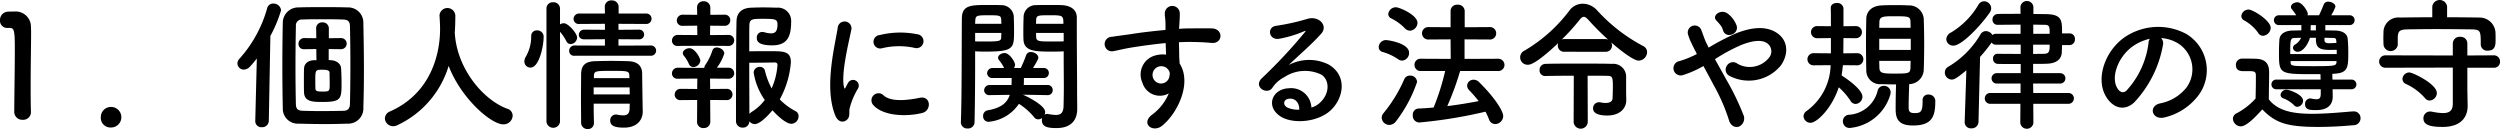 <svg xmlns="http://www.w3.org/2000/svg" width="350.619" height="18.1" viewBox="0 0 350.619 18.1">
  <path id="Path_3735" data-name="Path 3735" d="M11.42,22.18v-.04c-.04-1.24-.04-2.5-.04-3.74,0-2.86.06-5.54.06-7.14,0-.44,0-.8-.02-1.06A2.13,2.13,0,0,0,9.1,8.06c-.42,0-.58,0-.98.02A1.162,1.162,0,0,0,7.08,9.3,1,1,0,0,0,8.1,10.36h.28c.68,0,.78.22.78,3.02,0,2.64-.08,6.9-.08,8.76a1.113,1.113,0,0,0,1.18,1.1A1.076,1.076,0,0,0,11.42,22.18Zm11.24,2.14a1.44,1.44,0,1,0,0-2.88,1.416,1.416,0,0,0-1.44,1.42A1.354,1.354,0,0,0,22.66,24.32Zm33.14-.54a2.126,2.126,0,0,0,2.24-2.26c.06-1.86.08-3.68.08-5.48,0-2.16-.04-4.3-.08-6.4A2.128,2.128,0,0,0,55.8,7.48c-1.14-.04-2.3-.04-3.46-.04s-2.3,0-3.4.04a2.165,2.165,0,0,0-2.2,2.12c-.04,2.04-.06,4.06-.06,6.04,0,2,.02,3.98.06,5.98a2.1,2.1,0,0,0,2.24,2.16c1.28.04,2.5.06,3.68.06C53.72,23.84,54.76,23.82,55.8,23.78ZM42.88,23.4v.04a.85.85,0,0,0,.92.84.921.921,0,0,0,.98-.88L45,11.48a18.637,18.637,0,0,0,1.5-3.6,1.059,1.059,0,0,0-1.1-.94.838.838,0,0,0-.84.62,17.7,17.7,0,0,1-3.9,7.12.959.959,0,0,0-.28.66.884.884,0,0,0,.88.86,1.211,1.211,0,0,0,.88-.42,14.364,14.364,0,0,0,.96-1.14Zm12.38-1.42c-1.06.02-2.12.04-3.16.04-.86,0-1.7-.02-2.54-.04-.62-.02-.96-.2-.98-.88-.04-1.64-.06-3.4-.06-5.16,0-1.98.02-3.98.06-5.88a.815.815,0,0,1,.9-.88c.84-.04,1.76-.04,2.74-.04s2,0,2.98.04c.56.02.94.18.96.9.04,1.66.06,3.52.06,5.4s-.02,3.78-.06,5.56C56.14,21.68,55.84,21.96,55.26,21.98Zm-.34-8.64a.78.78,0,0,0,0-1.56H54.9l-1.7.02V10.42a.844.844,0,0,0-.9-.84.812.812,0,0,0-.88.82v.02l.02,1.38-1.66-.02h-.02a.8.8,0,0,0-.82.82.737.737,0,0,0,.82.74h.02l1.66-.02.02,1.56h-.24c-1,0-1.48.54-1.5,1.18-.02.52-.02,1.1-.02,1.68s0,1.16.02,1.68c.06,1.28,1.22,1.32,2.54,1.32,2.7,0,2.72-.42,2.72-2.68,0-.68-.02-1.36-.06-2.02-.04-.68-.64-1.12-1.48-1.16-.08,0-.16-.02-.26-.02V13.32l1.72.02Zm-2.7,5.94c-.56,0-.9-.04-.9-.42-.02-.4-.02-.84-.02-1.26,0-1.36.06-1.38,1-1.38.52,0,1,.04,1,.42,0,.5.02,1.02.02,1.52C53.32,19.28,53.3,19.28,52.22,19.28Zm18.64-8.24c.06-.86.08-1.72.08-2.42a1.114,1.114,0,0,0-2.22-.06v.06c.04.6.08,1.28.08,1.88,0,1.5-.18,8.52-7,11.56a1.088,1.088,0,0,0-.74.98,1.15,1.15,0,0,0,1.16,1.1A1.3,1.3,0,0,0,62.8,24,13.423,13.423,0,0,0,70,15.68c1.74,4.56,5.96,8.2,7.66,8.2a1.275,1.275,0,0,0,1.32-1.22,1.025,1.025,0,0,0-.78-.98c-3.34-1.24-6.94-5.5-7.32-10.4a.39.39,0,0,0-.02-.16Zm27.48,3.22a.721.721,0,1,0,0-1.44l-4.52.02v-.9l2.84.02a.684.684,0,1,0,0-1.36l-2.84.02V9.78l3.84.02a.733.733,0,1,0,0-1.46H93.84V7.38a.91.91,0,0,0-.98-.88.881.881,0,0,0-.96.88l.02.96H88.34a.763.763,0,0,0-.82.76.72.72,0,0,0,.82.7l3.58-.02v.84l-2.88-.02a.732.732,0,0,0-.78.72c0,.32.24.64.78.64l2.88-.02v.9l-4.24-.02a.751.751,0,0,0-.78.76.692.692,0,0,0,.78.68ZM95.4,20.98c0,.24-.02.5-.02.72-.02.74-.4.92-.88.92a4.2,4.2,0,0,1-.86-.1.554.554,0,0,0-.18-.02.8.8,0,0,0-.8.84c0,.66.48,1,1.92,1,2.02,0,2.64-1.26,2.64-2.22v-.04s-.08-4.72-.08-5.36c-.02-1.04-.64-1.66-1.98-1.7-.72-.02-1.52-.04-2.32-.04-.78,0-1.58.02-2.3.04-1.48.04-1.94.7-1.96,1.8,0,1.06-.02,2.22-.02,3.4s.02,2.36.02,3.46a.889.889,0,0,0,.92.86.828.828,0,0,0,.88-.84v-.02c-.02-.82-.04-1.76-.04-2.7ZM83.72,23.52a.957.957,0,0,0,1.9,0V10.9a5.959,5.959,0,0,1,.9,1.34.659.659,0,0,0,.58.38.955.955,0,0,0,.92-.9c0-.6-1.24-2.02-1.86-2.02a1.006,1.006,0,0,0-.54.16V7.64a.893.893,0,0,0-.96-.88.864.864,0,0,0-.94.88Zm-2.24-7.6c1.24,0,1.84-3.1,1.84-4.22a.89.89,0,0,0-.92-1,.775.775,0,0,0-.82.82,5.632,5.632,0,0,1-.76,2.88,1.309,1.309,0,0,0-.2.66A.853.853,0,0,0,81.48,15.92ZM95.36,17.4H90.38V17c.04-.6.32-.62,2.4-.62,2.28,0,2.52,0,2.56.62Zm.02,1.3c0,.32.02.66.02.98H90.34V18.7Zm20.04,3.2c.66.76,1.9,1.9,2.64,1.9a1.058,1.058,0,0,0,1.02-1.06.768.768,0,0,0-.44-.72,8.535,8.535,0,0,1-2.2-1.64A12.816,12.816,0,0,0,118,15.16c0-1.52-1-1.54-2.86-1.54-1.02,0-2.28,0-2.98.02,0-1.78,0-3.22.02-3.72.04-.84.5-.84,1.86-.84,1.7,0,2.08.02,2.08.78,0,.98-.32,1.26-.92,1.26a3.556,3.556,0,0,1-.92-.16,1.544,1.544,0,0,0-.3-.04.761.761,0,0,0-.76.82c0,.34.02,1.06,2.16,1.06,2.22,0,2.66-1.36,2.66-3.4A1.852,1.852,0,0,0,116,7.52c-.56-.02-1.2-.04-1.84-.04-.62,0-1.24.02-1.76.04-1.38.06-1.98.8-2.02,1.82-.08,2.14-.08,14.06-.08,14.06a.912.912,0,0,0,.94.94.9.9,0,0,0,.94-.9.91.91,0,0,0,.76.4C113.84,23.84,115.32,22.02,115.42,21.9Zm-6.18-9.02a.771.771,0,1,0,0-1.54l-2.58.02.02-1.32,2,.02a.766.766,0,0,0,.82-.78.755.755,0,0,0-.82-.78l-1.98.02V7.5a.887.887,0,0,0-.94-.88.854.854,0,0,0-.92.86V7.5l.02,1.02-2-.02a.82.82,0,0,0-.86.82.762.762,0,0,0,.86.74l2-.02.02,1.32-2.72-.02a.8.8,0,0,0-.84.8.744.744,0,0,0,.84.74l3.58-.02Zm-3.94,2.06c0-.36-.76-1.74-1.52-1.74-.44,0-.94.3-.94.7a.58.58,0,0,0,.12.32,4.892,4.892,0,0,1,.74,1.2.667.667,0,0,0,.62.42A1,1,0,0,0,105.3,14.94Zm3.68,5.54a.791.791,0,1,0,0-1.58l-2.3.02-.02-1.46,2.58.02a.771.771,0,1,0,0-1.54h-1.62a6.763,6.763,0,0,0,1.04-2c0-.48-.58-.84-1.04-.84a.608.608,0,0,0-.62.4,7.916,7.916,0,0,1-.98,2.02.7.7,0,0,0-.16.44h-.14l-3.56-.02a.8.8,0,0,0-.84.8.744.744,0,0,0,.84.74l2.72-.02-.02,1.46-2.3-.02a.82.82,0,0,0-.86.82.776.776,0,0,0,.86.76l2.3-.02-.02,3.06a.859.859,0,0,0,.92.88.887.887,0,0,0,.94-.88l-.02-3.06Zm5.36-.02a6.618,6.618,0,0,1-1.82,1.66,1.724,1.724,0,0,0-.34.3c0-1.5-.02-4.48-.02-7.18.9,0,2.78-.02,3.56-.04.14,0,.4.02.4.36a9.8,9.8,0,0,1-.82,3.28,10.327,10.327,0,0,1-.94-2.48.7.7,0,0,0-.72-.54.827.827,0,0,0-.86.8A9.092,9.092,0,0,0,114.34,20.46Zm21.02-7.3a.979.979,0,1,0,.34-1.92,12.073,12.073,0,0,0-5.26.12.942.942,0,1,0,.28,1.86A10.132,10.132,0,0,1,135.36,13.16Zm1.08,9.12c1.32-.34,1.22-2.46-.4-2.12-1.56.32-3.96.64-5.04-.34a.99.99,0,0,0-1.42,1.38C131.02,22.76,134.3,22.82,136.44,22.28Zm-10.58.96c.5-.44.26-1.06.38-1.6a10.084,10.084,0,0,1,1.18-2.8.8.8,0,0,0-1.4-.78c-.08.14-.3.54-.34.64-.08.18-.16.24-.22-.02-.48-1.86.72-6.56,1.04-8.18a.972.972,0,1,0-1.94-.12c-.36,2.38-1.94,8.3-.34,12.24C124.62,23.6,125.36,23.68,125.86,23.24Zm28.12-3.46a.682.682,0,0,0,.74-.7.7.7,0,0,0-.76-.72h-3.3c.02-.32.02-.64.02-.98h2.74a.7.7,0,0,0,.76-.7.689.689,0,0,0-.76-.7h-1.46c.68-1.14.74-1.28.74-1.46,0-.44-.56-.78-1.02-.78a.658.658,0,0,0-.68.42,17.5,17.5,0,0,1-.76,1.82h-.96a.8.8,0,0,0,.16-.46c0-.4-.78-1.64-1.46-1.64-.44,0-.92.28-.92.66a.532.532,0,0,0,.12.32,4.884,4.884,0,0,1,.72,1.12h-1.58a.75.75,0,0,0-.8.72.71.71,0,0,0,.8.68h2.64c0,.34,0,.68-.02.98h-3.02a.772.772,0,0,0-.82.74.71.71,0,0,0,.8.68h.02l2.78-.04c-.4,1.22-1.32,1.86-3.14,2.18a.774.774,0,0,0-.6.8.748.748,0,0,0,.78.8A5.71,5.71,0,0,0,149.98,21a9.042,9.042,0,0,1,2.14,1.88.678.678,0,0,0,.58.3.947.947,0,0,0,.54-.2.881.881,0,0,0-.04.32c0,1.02,1.04,1.1,2.06,1.1,2.18,0,2.9-1.26,2.9-2.7,0-.7-.02-1.54-.02-2.5,0-2.56-.04-5.84-.04-8.84V8.88c0-.88-.6-1.64-2.1-1.72-.34-.02-.9-.02-1.5-.02-.82,0-1.68,0-2.06.02a1.7,1.7,0,0,0-1.8,1.54c-.02.68-.04,1.38-.04,2.06,0,.42,0,.84.02,1.22.06,1.68,1.64,1.7,4.16,1.7.58,0,1.12-.02,1.48-.04v.82c0,1.26.02,2.78.02,4.22,0,.94-.02,1.86-.04,2.66-.02.98-.46,1.22-1.08,1.22a7.226,7.226,0,0,1-1.04-.12.5.5,0,0,0-.16-.02.711.711,0,0,0-.38.1.812.812,0,0,0,.08-.38c0-.98-2.86-2.32-3.04-2.38a.815.815,0,0,0-.14-.04l3.48.06Zm-10.14-6.14c.36.02.86.04,1.4.04,4.04,0,4.06-.46,4.06-2.92,0-.68-.02-1.38-.04-2.06a1.741,1.741,0,0,0-1.84-1.54c-.38-.02-1.2-.02-2-.02-2.22,0-3.44.06-3.44,1.9-.04,4.22,0,10.84-.14,14.54v.04a.88.88,0,0,0,.94.84.91.91,0,0,0,.98-.88c.06-2.86.08-5.88.08-8.12Zm8.54-3.86c0-.2.02-.4.02-.58.04-.6.26-.62,1.92-.62,1.82,0,1.9.02,1.9,1.2Zm3.88,2.46c-.28.02-.96.02-1.62.02-1.78,0-2.22,0-2.24-.62,0-.18-.02-.38-.02-.58h3.88ZM143.84,9.78c0-.16.02-.3.02-.44.04-.72.18-.76,1.84-.76,1.54,0,1.76.02,1.8.6,0,.18.02.38.02.6Zm3.68,1.28c0,.2-.02.4-.02.58-.02.54-.16.62-2.14.62-.62,0-1.22,0-1.52-.02V11.06ZM171,19.54a7.1,7.1,0,0,1-2.28,2.94c-1.74,1.24,0,2.66,1.34,1.6,2.12-1.7,4.24-5.94,2.46-8.74-.02-.44-.06-.86-.06-1.14,0-.58-.02-1.2-.04-1.84.52-.02,1-.04,1.46-.04,1.24.02,1.72.02,3.14.14,1.6.12,1.68-2,0-2.04-1.36-.02-2.06,0-3.04,0-.44,0-.96.02-1.54.06,0-.1.02-.2.02-.3.04-.54.1-1.46.08-1.92a1.051,1.051,0,0,0-2.1.06c0,.64.12.72.1,1.96v.36c-1.76.16-3.56.38-4.56.54-.84.14-2.14.28-2.94.42a1.018,1.018,0,1,0,.16,2.02c.6-.1,1.54-.36,2.98-.58,1.04-.16,2.7-.4,4.38-.56.02.58.04,1.18.06,1.62a3.963,3.963,0,0,0-1.72.18,2.762,2.762,0,0,0-1.6,3.76A2.555,2.555,0,0,0,171,19.54Zm-.02-3.26a.9.9,0,0,1,.12.76,1.189,1.189,0,0,1-2.3.34,1.226,1.226,0,0,1,.58-1.52,1.3,1.3,0,0,1,1.28.08A2.575,2.575,0,0,1,170.98,16.28ZM191,21.52a2.838,2.838,0,0,0-3.16-2.7c-2.36.08-3.3,2.56-1.18,3.94,1.52,1,4.64.92,6.62-.5,2.1-1.52,3.04-5.04.16-6.76a6.128,6.128,0,0,0-5.62.06c.72-.7,1.52-1.42,2.32-2.16s1.6-1.52,2.24-2.24c1-1.12-.32-2.54-1.92-2.08a30.925,30.925,0,0,1-4.4.98c-1.36.16-1.06,2.14.52,1.8a16.022,16.022,0,0,0,3.36-1.02c.16-.08.36-.16.14.12a70.853,70.853,0,0,1-6.04,6.46c-1.24,1.22.76,2.4,1.48,1.34a4.4,4.4,0,0,1,1.68-1.5,5.264,5.264,0,0,1,5.22-.34c1.14.76,1.2,2.66-.26,3.96A2.7,2.7,0,0,1,191,21.52Zm-1.7.3a3.6,3.6,0,0,1-1.68-.3c-.64-.34-.6-1.16.28-1.24S189.32,20.9,189.3,21.82Zm27.82-5.42a.87.87,0,0,0,.96-.86.88.88,0,0,0-.96-.86l-4.64.02V11.96l3.48.02a.874.874,0,1,0,0-1.74l-3.46.02V7.98a.916.916,0,0,0-1-.88.887.887,0,0,0-.98.88v2.28l-3.06-.02a.873.873,0,1,0,0,1.74l3.06-.02.02,2.74-4.2-.02a.834.834,0,0,0-.88.86.845.845,0,0,0,.88.86h3.42a33.079,33.079,0,0,1-1.62,5.12c-.72.06-1.44.12-2.12.14a.849.849,0,0,0-.8.94.936.936,0,0,0,.9,1.02,65.656,65.656,0,0,0,9.3-1.52,10.106,10.106,0,0,1,.48,1.06.944.944,0,0,0,.88.68,1.144,1.144,0,0,0,1.12-1.12c0-.74-1.26-2.68-3.38-4.76a1.088,1.088,0,0,0-.76-.34.888.888,0,0,0-.92.82.952.952,0,0,0,.28.64,19.436,19.436,0,0,1,1.34,1.54c-1.38.26-2.88.52-4.4.7a40.929,40.929,0,0,0,1.8-4.92Zm-12.3-5.66a1.127,1.127,0,0,0,1.06-1.08c0-1.14-2.56-2.2-3.02-2.2a1.072,1.072,0,0,0-1.08.96.682.682,0,0,0,.42.6,6.929,6.929,0,0,1,1.92,1.4A.982.982,0,0,0,204.82,10.74Zm-1.1,4.2a1.063,1.063,0,0,0,.98-1.1c0-1.36-2.96-1.78-3.26-1.78a1.026,1.026,0,0,0-1,.98.706.706,0,0,0,.52.68,7.594,7.594,0,0,1,2.2,1.02A.959.959,0,0,0,203.72,14.94Zm-.86,8.52a19.191,19.191,0,0,0,2.96-5.52.939.939,0,0,0-.98-.9.859.859,0,0,0-.82.52,19.894,19.894,0,0,1-2.9,4.74.98.98,0,0,0-.26.64,1.073,1.073,0,0,0,1.06,1.02A1.177,1.177,0,0,0,202.86,23.46Zm29.36-9.76a.862.862,0,0,0,.94-.86.929.929,0,0,0-.12-.46c.38.34,2.96,2.56,3.86,2.56a1.208,1.208,0,0,0,1.18-1.18.939.939,0,0,0-.54-.86,23.512,23.512,0,0,1-6.46-5,2.766,2.766,0,0,0-2.02-.94,2.339,2.339,0,0,0-1.86.94,21.446,21.446,0,0,1-6.28,5.62,1.041,1.041,0,0,0,.46,2c.26,0,1.1-.08,4.24-3.04a1.016,1.016,0,0,0-.06.34.866.866,0,0,0,.94.88Zm2.92,3.62a1.8,1.8,0,0,0-2-1.92c-.78-.04-2.7-.04-4.62-.04-1.94,0-3.88,0-4.7.04a.835.835,0,0,0-.82.88.77.77,0,0,0,.8.82h.02c.68-.02,2.3-.04,3.98-.04l-.02,6.48a.991.991,0,0,0,1.98,0l-.02-6.48c1.3,0,2.42,0,2.84.02.64.02.7.24.7,1.46,0,.76-.04,1.64-.04,1.64,0,.48-.38.7-.98.7a2.848,2.848,0,0,1-.68-.08.9.9,0,0,0-.22-.02.836.836,0,0,0-.86.84c0,.82,1,1.02,2,1.02,1.72,0,2.66-.96,2.66-2.16,0-.38-.02-.82-.02-1.22Zm-8.64-5.4a1.083,1.083,0,0,0-.38.06,30.114,30.114,0,0,0,2.48-2.74c.24-.3.42-.44.62-.44.18,0,.38.16.64.44A35.91,35.91,0,0,0,232.62,12a1.183,1.183,0,0,0-.4-.08Zm24.14-1.88a3.74,3.74,0,0,0-1.18-1.64c-1-.82-2.34.22-1.68.9a6.66,6.66,0,0,1,.5.56,2.069,2.069,0,0,1,.44.8C249.08,11.94,251,11.26,250.64,10.04Zm-3.04,4.7a24.816,24.816,0,0,1,3.66-1.98c1.66-.66,2.94-.78,3.68-.24a1.39,1.39,0,0,1,.2,2.06,3.461,3.461,0,0,1-4.38.8,1,1,0,0,0-1.48.26.976.976,0,0,0,.28,1.4,5.82,5.82,0,0,0,7.28-1.42c1.12-1.6,1.06-3.54-.64-4.62-1.54-.96-3.52-.7-5.5.06a31.353,31.353,0,0,0-3.98,2.06c-.08-.16-.16-.32-.24-.46-.32-.64-.52-1.3-.78-1.96a.981.981,0,0,0-1.88.56,6.844,6.844,0,0,0,.42,1.1c.18.38.36.76.54,1.1.1.18.18.36.28.56a14.416,14.416,0,0,1-2.4.98,1.015,1.015,0,1,0,.48,1.96,14.315,14.315,0,0,0,2.84-1.26c.46.84.96,1.76,1.44,2.68a25.86,25.86,0,0,1,2.12,4.84c.22.88.9,1.16,1.42.98a1.262,1.262,0,0,0,.6-1.72,35.522,35.522,0,0,0-2.36-4.86C248.66,16.64,248.1,15.64,247.6,14.74Zm29.12,5.78v.2c0,1.5-.36,1.58-1.16,1.58-.62,0-.8-.24-.8-.76,0-.94.04-2.06.08-3.3a2.089,2.089,0,0,0,2.04-1.96c.04-1.16.06-2.38.06-3.6,0-1.24-.02-2.46-.06-3.62a2.043,2.043,0,0,0-2.16-1.86c-.6-.04-1.24-.04-1.9-.04-.64,0-1.28,0-1.86.04-1.52.08-2.12.98-2.14,1.88-.02,1.1-.04,2.22-.04,3.32,0,1.34.02,2.68.04,3.9a1.921,1.921,0,0,0,2.12,1.94c.66.02,1.34.04,2.06.04-.04,1.1-.06,2.3-.06,3.46,0,1.3.34,2.3,2.42,2.3,2.62,0,3.14-1.18,3.14-3.36a.91.91,0,0,0-.96-.98.759.759,0,0,0-.82.8Zm-9.2-4.92a.851.851,0,1,0,0-1.7l-1.92.02.02-2.14,1.7.02a.851.851,0,1,0,0-1.7l-1.7.02V7.58a.856.856,0,0,0-.94-.72c-.42,0-.84.22-.84.68v.04c.02.54.02,1.5.02,2.54l-1.9-.02a.851.851,0,1,0,0,1.7l1.9-.02v2.14l-2.4-.02a.851.851,0,1,0,0,1.7l2.36-.02A8.138,8.138,0,0,1,260.46,22a.931.931,0,0,0-.44.74.971.971,0,0,0,.98.92c.92,0,3.04-2.1,3.96-4.98a9.147,9.147,0,0,1,1.62,1.86.866.866,0,0,0,.74.48,1.028,1.028,0,0,0,.96-1.02c0-.92-1.84-2.3-2.92-2.98q.12-.75.18-1.44Zm4.68,4.08a1.545,1.545,0,0,0,.04-.3.921.921,0,0,0-.96-.9.86.86,0,0,0-.86.66,4.42,4.42,0,0,1-4.1,3.4.9.9,0,0,0-.78.92.921.921,0,0,0,1.02.92A6.515,6.515,0,0,0,272.2,19.68Zm2.84-9.34h-4.4l.02-.78c0-.84.6-.84,2.08-.84,2.04,0,2.28.02,2.28.82Zm.02,3.1h-4.42V11.88h4.42Zm-.02,1.54c0,.32-.02.62-.02.94-.02.84-.28.84-2.4.84-1.54,0-1.94-.08-1.96-.82,0-.32-.02-.64-.02-.96Zm11.1-6.78a1.072,1.072,0,0,0,.2-.6,1.012,1.012,0,0,0-1-.98.934.934,0,0,0-.8.5A10.982,10.982,0,0,1,280.7,11a1.129,1.129,0,0,0-.66.94.96.96,0,0,0,1,.9C282.22,12.84,284.88,10.02,286.14,8.2ZM297.18,21a.76.76,0,0,0,0-1.52h-4.94l-.02-1.32h3.8a.73.73,0,1,0,0-1.46h-3.8V15.4c.74,0,1.42,0,1.84-.02,1.2-.02,2.1-.46,2.18-1.56.02-.3.02-.66.04-1.06h1.04a.76.76,0,0,0,.76-.82.749.749,0,0,0-.76-.82h-1.04c0-1.82,0-2.66-2.24-2.7l-1.78-.02V7.42a.913.913,0,0,0-1.82,0l.02.96c-1.32,0-2.6,0-3.18.02a.766.766,0,0,0-.76.8.692.692,0,0,0,.72.72h.02c.64,0,1.92-.02,3.2-.02v1.28h-3.5a.675.675,0,0,0-.44.18,1.122,1.122,0,0,0-.92-.56.889.889,0,0,0-.76.46,12.752,12.752,0,0,1-4.52,4.54.906.906,0,0,0-.48.8.994.994,0,0,0,.96,1c.38,0,.72-.2,2.06-1.3l-.24,7.24v.04a.86.86,0,0,0,.94.86.941.941,0,0,0,1-.9l.22-9.12a21.039,21.039,0,0,0,1.62-2.02.64.64,0,0,0,.56.3h3.52V14c-1.3,0-2.58,0-3.24-.02h-.02a.631.631,0,0,0-.62.7.686.686,0,0,0,.64.72c.62.02,1.9.02,3.24.02V16.7h-3.32a.731.731,0,1,0,0,1.46h3.3v1.32H286.2a.76.76,0,1,0,0,1.52h4.24l-.02,2.66a.924.924,0,0,0,1.84,0L292.24,21Zm-4.94-9.82V9.9c.68,0,1.28.02,1.62.02.68.02.68.28.68,1.26Zm2.3,1.52c0,.78,0,1.24-.68,1.28-.36.02-.94.02-1.64.02V12.7Zm15.62-.92a5.187,5.187,0,0,1,2.48.8,4.317,4.317,0,0,1,1.1,6.12,6.2,6.2,0,0,1-3.72,2.24c-1.72.4-1.1,2.42.66,1.96a8.361,8.361,0,0,0,4.88-3.3,5.919,5.919,0,0,0-1.86-8.4,8.356,8.356,0,0,0-8.64.46c-2.68,1.86-4.02,5.58-2.76,8.06.88,1.72,2.56,2.5,4.1,1.08a15.753,15.753,0,0,0,4.04-8.1A1,1,0,0,0,310.16,11.78Zm-1.58.1a1.414,1.414,0,0,0-.18.62,12.016,12.016,0,0,1-3.1,6.66c-.5.44-1.02.14-1.32-.44-.84-1.54.16-4.2,2.02-5.64A6.627,6.627,0,0,1,308.58,11.88Zm28.3,7.08a.68.68,0,1,0,0-1.36H334.2l-.02-.8.26-.02c1.94-.1,1.98-.88,1.98-2.96,0-.64-.02-1.3-.08-1.92-.06-.78-.78-1.16-1.8-1.18-.44,0-.88-.02-1.34-.02V9.96h3.42a.69.69,0,0,0,0-1.38h-2.6a5.609,5.609,0,0,0,.6-1.2c0-.4-.52-.7-.98-.7a.644.644,0,0,0-.66.38c-.28.7-.46,1.12-.66,1.52H330.7a.719.719,0,0,0,.04-.22c0-.28-.74-1.6-1.46-1.6-.44,0-.9.28-.9.64a.452.452,0,0,0,.1.3,8.138,8.138,0,0,1,.64.88h-2.44a.69.69,0,1,0,0,1.38h3.16v.74c-.4,0-.82.02-1.2.02-1.1.02-1.82.48-1.88,1.28-.04.54-.06,1.18-.06,1.8,0,3,.04,3.04,4.86,3.04h.96l.02.76h-6.18a.681.681,0,1,0,0,1.36h6.2v.64c0,.6-.22.76-.58.76a3.974,3.974,0,0,1-.76-.1c-.06,0-.1-.02-.14-.02a.765.765,0,0,0-.72.82c0,.82.78.82,1.54.82,1.96,0,2.34-1.06,2.34-1.9v-.06l-.02-.96Zm-12.42-7.5a1.168,1.168,0,0,0,1.08-1.12c0-1.02-2.5-2.56-3.1-2.56a1.024,1.024,0,0,0-1.02.9.7.7,0,0,0,.4.62,5.972,5.972,0,0,1,1.96,1.74A.79.79,0,0,0,324.46,11.46Zm-.1,10.32c1.88,1.94,3.52,2.46,7.86,2.46,1.82,0,3.66-.12,4.92-.24a.98.98,0,0,0,1-.98.934.934,0,0,0-.96-.96h-.1c-1.52.12-3.7.34-5.7.34-2.78,0-4.84-.42-6.1-2.02,0-1.28.04-2.66.04-3.82,0-1.28-.6-1.84-1.88-1.88-.66-.02-1.22-.02-1.94-.02a.857.857,0,0,0-.84.9c0,.84.72.86,1.1.86h.78c.68,0,.92.06.92.58v.82c0,.76-.02,1.54-.04,2.44a9.572,9.572,0,0,1-2.68,2.08.857.857,0,0,0-.5.76,1.131,1.131,0,0,0,1.1,1.06C322.12,24.16,323.36,22.9,324.36,21.78Zm4.92-.36a.871.871,0,0,0,.8-.86c0-.86-1.92-1.54-2.34-1.54a.827.827,0,0,0-.82.72.53.53,0,0,0,.36.48,4.181,4.181,0,0,1,1.54.98A.592.592,0,0,0,329.28,21.42Zm5.48-8.96c-.38.02-.76.04-1.02.04s-.66-.02-.66-.44v-.32c.44,0,.86.02,1.26.02.32,0,.38.16.4.4Zm-2.88-1.76h-.74c0-.22.02-.5.02-.74h.72Zm2.92,3.32h-6.52c0-2,0-2.26.68-2.26.26,0,.54-.02.84-.02a2.1,2.1,0,0,1-.86.96.558.558,0,0,0-.28.44.632.632,0,0,0,.68.56c.76,0,1.48-1.14,1.7-1.96h.84v.24c0,1.18.56,1.46,1.96,1.46.3,0,.62,0,.96-.02Zm-.04,1.2c-.04.46-.4.5-3.2.5-3,0-3.18-.02-3.22-.46,0-.08-.02-.18-.02-.26h6.46Zm15.52-7.86a1.048,1.048,0,0,0-2.08,0v1.5c-1.52,0-3.04.02-4.54.04a2.082,2.082,0,0,0-2.3,1.92c0,.32-.02.66-.02.98s.02.64.02.9a1.008,1.008,0,0,0,2,.04V11.6c.06-.74.22-1.02,1.32-1.04,1.22-.02,2.6-.04,4-.04,1.72,0,3.48.02,5.06.04,1.24.04,1.26.22,1.26,2.1v.04a.888.888,0,0,0,1,.84c1.08,0,1.08-.86,1.08-1.58,0-.36,0-.74-.02-1.04a2.235,2.235,0,0,0-2.22-2.02c-1.52-.02-3.04-.04-4.56-.04Zm6.56,8.58a.817.817,0,0,0,.86-.86.844.844,0,0,0-.86-.88l-3.72.02V12.54a.939.939,0,0,0-1-.94.962.962,0,0,0-1.04.94v1.68l-9.42-.02a.871.871,0,1,0,0,1.74l9.42-.02v5.06c0,1-.5,1.32-1.38,1.32a8.522,8.522,0,0,1-1.56-.2.974.974,0,0,0-.24-.02.929.929,0,0,0-.94.96c0,.88.84,1.2,2.68,1.2,2.88,0,3.52-1.68,3.52-2.92v-.04l-.04-2.3V15.94Zm-9,4.6a1.071,1.071,0,0,0,1-1.06c0-1.26-3.38-2.88-3.86-2.88a.966.966,0,0,0-.96.92.773.773,0,0,0,.5.7,7.924,7.924,0,0,1,2.64,1.96A.862.862,0,0,0,347.84,20.54Z" transform="translate(-7.08 -6.44)"/>
</svg>
